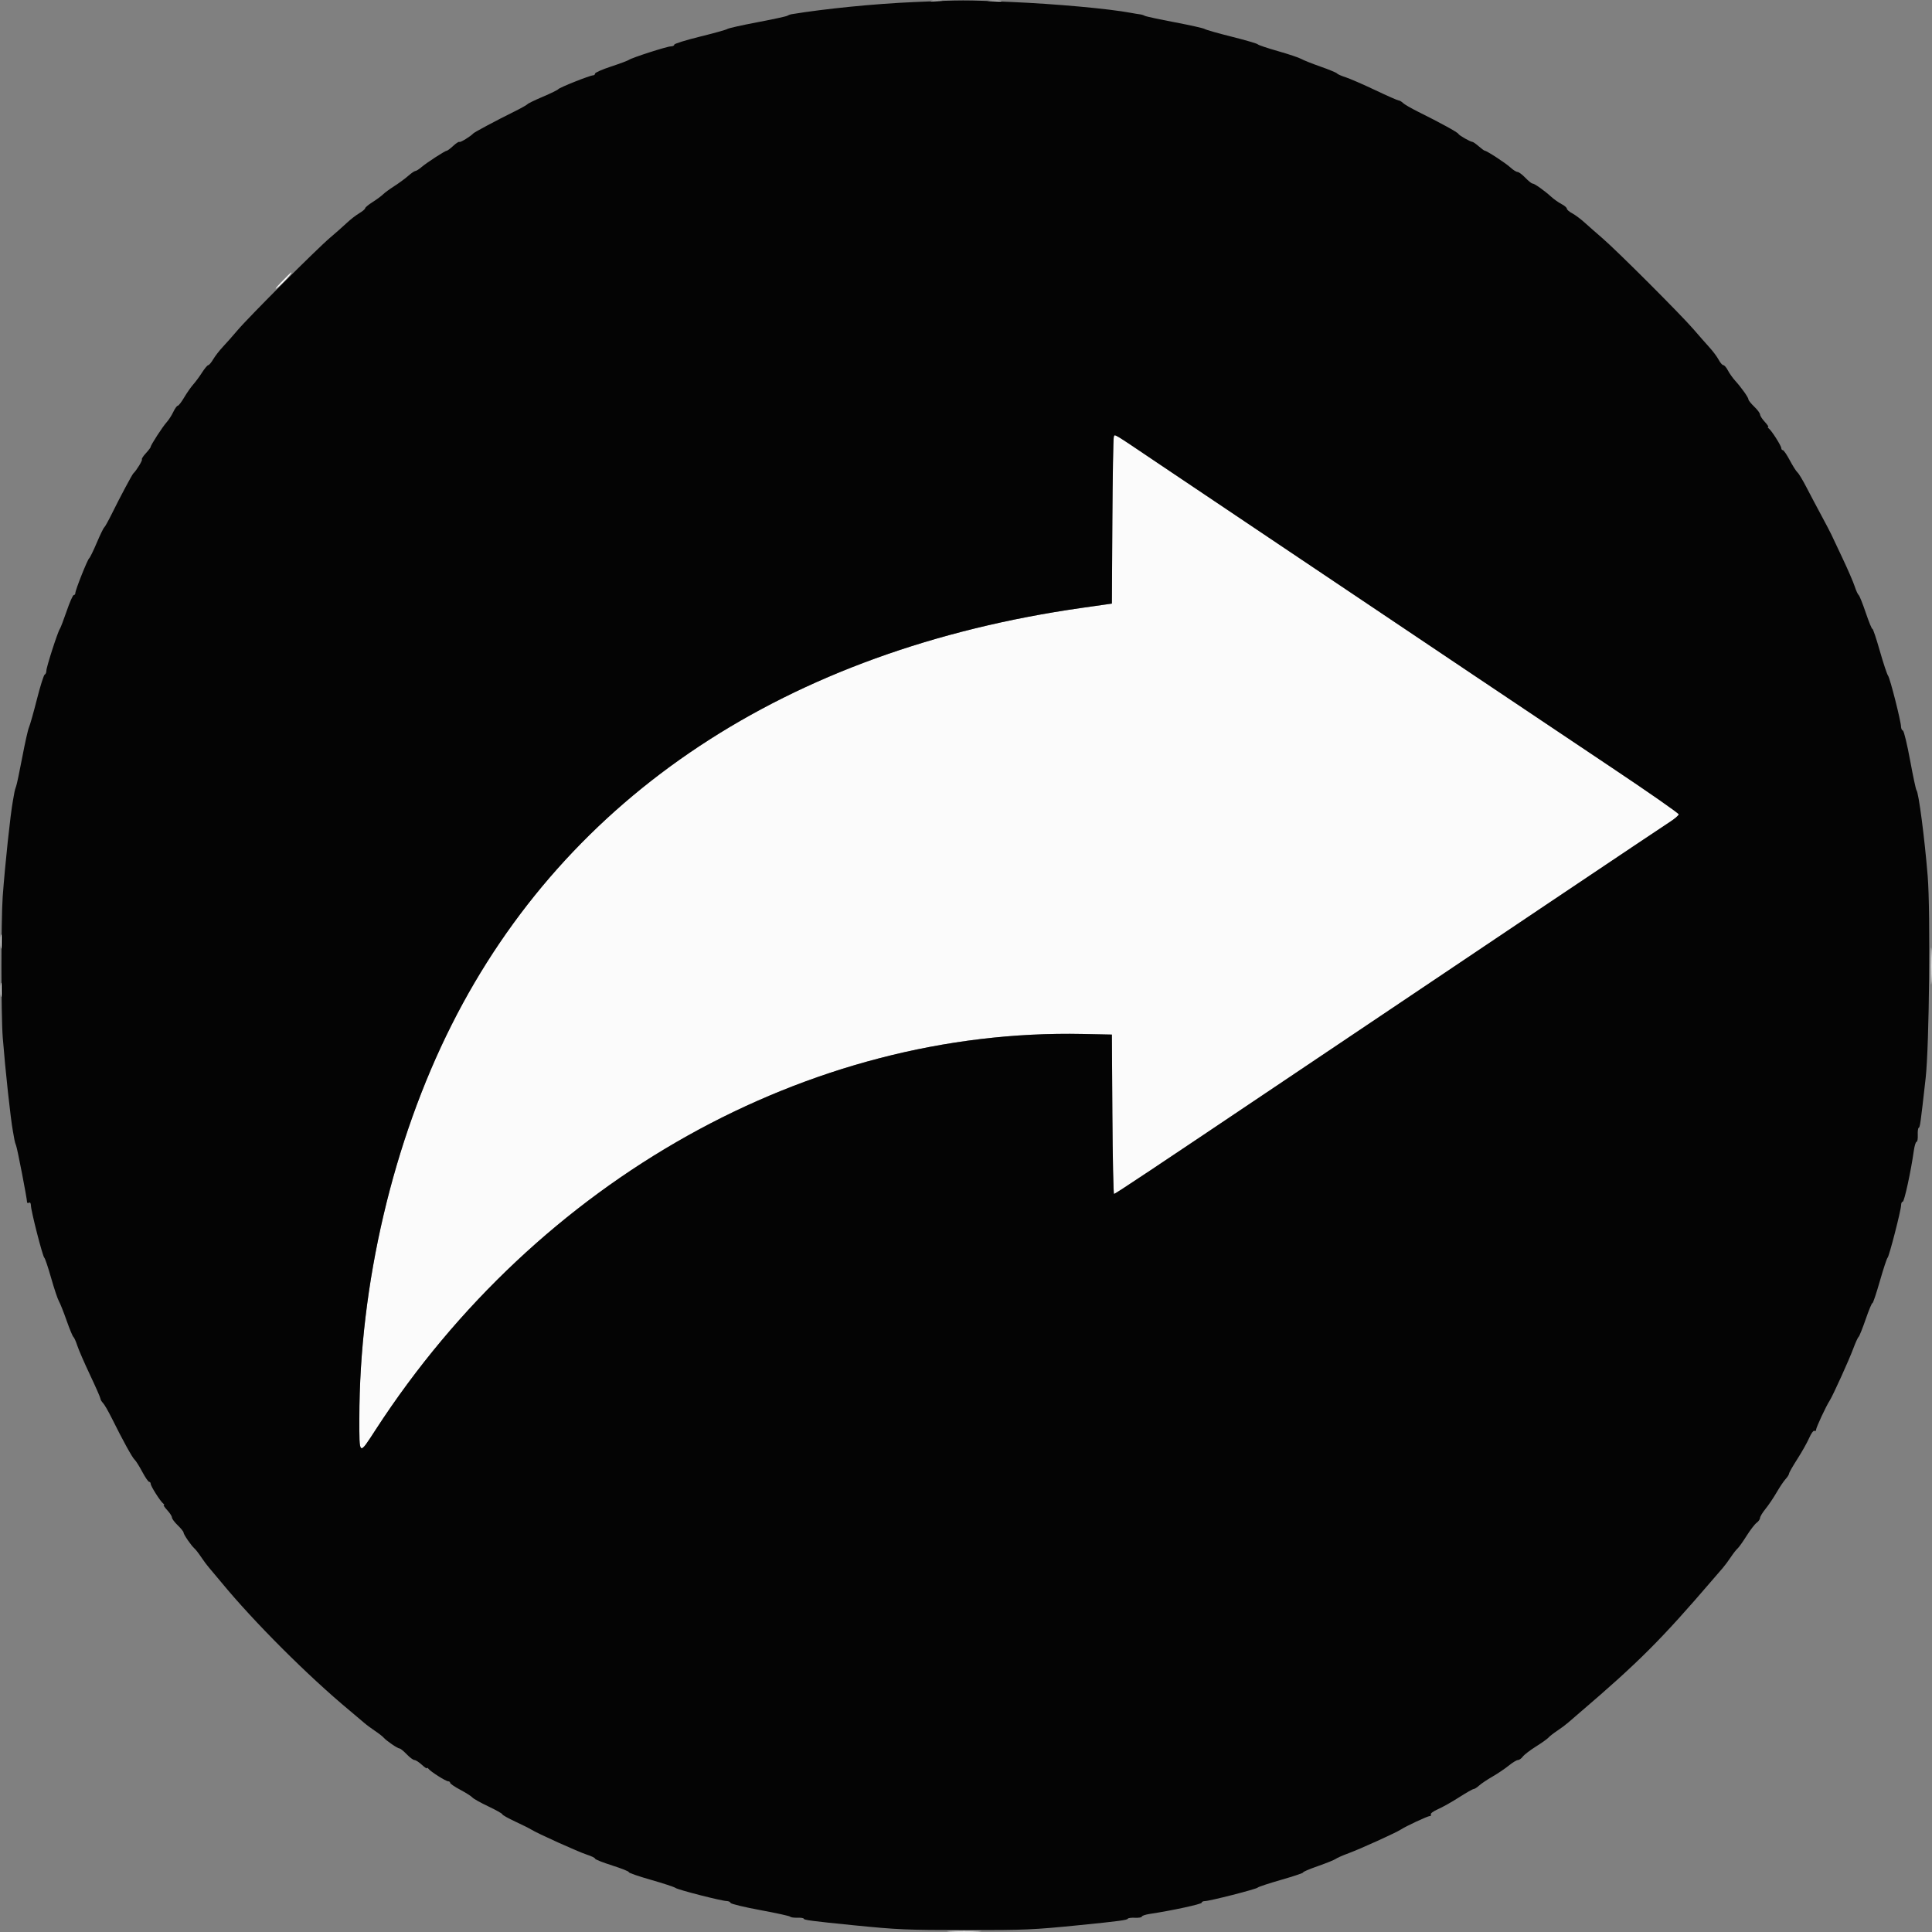 <svg id="svg" version="1.1" xmlns="http://www.w3.org/2000/svg" xmlns:xlink="http://www.w3.org/1999/xlink" width="400" height="400" viewBox="0, 0, 400,400"><rect x="0" y="0" width="400" height="400" fill="#808080" stroke="none"/><g id="svgg"><path id="path0" d="M192.900 0.287 C 193.505 0.378,194.495 0.378,195.100 0.287 C 195.705 0.195,195.210 0.120,194.000 0.120 C 192.790 0.120,192.295 0.195,192.900 0.287 M204.707 0.290 C 205.426 0.379,206.506 0.377,207.107 0.286 C 207.708 0.195,207.120 0.122,205.800 0.124 C 204.480 0.126,203.988 0.201,204.707 0.290 M58.185 58.469 C 57.093 59.607,56.745 60.106,57.411 59.579 C 58.552 58.676,60.631 56.400,60.315 56.400 C 60.235 56.400,59.277 57.331,58.185 58.469 M230.597 90.475 C 230.489 90.764,230.355 98.642,230.300 107.983 L 230.200 124.966 224.000 125.851 C 162.939 134.557,117.399 164.689,93.495 212.200 C 81.361 236.317,74.400 266.030,74.400 293.704 C 74.400 301.498,74.270 301.410,77.784 295.995 C 111.379 244.225,167.387 212.888,224.200 214.075 L 230.200 214.200 230.304 230.700 C 230.362 239.775,230.517 247.200,230.650 247.200 C 230.887 247.200,239.224 241.651,264.000 225.000 C 306.393 196.510,343.771 171.435,345.677 170.208 C 346.709 169.544,347.558 168.820,347.563 168.600 C 347.568 168.380,341.323 164.025,333.686 158.922 C 326.049 153.819,313.140 145.172,305.000 139.706 C 296.860 134.240,280.570 123.308,268.800 115.413 C 257.030 107.518,243.890 98.695,239.600 95.806 C 230.066 89.386,230.835 89.841,230.597 90.475 M0.124 195.000 C 0.126 196.320,0.201 196.812,0.290 196.093 C 0.379 195.374,0.377 194.294,0.286 193.693 C 0.195 193.092,0.122 193.680,0.124 195.000 M399.761 200.000 C 399.761 203.410,399.822 204.805,399.897 203.100 C 399.972 201.395,399.972 198.605,399.897 196.900 C 399.822 195.195,399.761 196.590,399.761 200.000 M0.124 205.000 C 0.126 206.320,0.201 206.812,0.290 206.093 C 0.379 205.374,0.377 204.294,0.286 203.693 C 0.195 203.092,0.122 203.680,0.124 205.000 M196.700 399.897 C 198.295 399.973,200.905 399.973,202.500 399.897 C 204.095 399.821,202.790 399.759,199.600 399.759 C 196.410 399.759,195.105 399.821,196.700 399.897 " stroke="none" fill="#fbfbfb" fill-rule="evenodd"></path><path id="path1" d="M189.191 0.430 C 180.961 0.791,170.810 1.801,163.800 2.957 C 163.580 2.993,163.220 3.132,163.000 3.266 C 162.780 3.400,159.990 4.004,156.800 4.608 C 153.610 5.212,150.820 5.836,150.600 5.996 C 150.380 6.156,147.815 6.873,144.900 7.590 C 141.985 8.306,139.600 9.052,139.600 9.246 C 139.600 9.441,139.285 9.600,138.901 9.600 C 138.113 9.600,130.817 11.948,130.200 12.400 C 129.980 12.561,128.315 13.182,126.500 13.779 C 124.685 14.377,123.200 15.031,123.200 15.233 C 123.200 15.435,123.011 15.600,122.780 15.600 C 122.155 15.600,115.834 18.116,115.589 18.462 C 115.472 18.626,114.032 19.331,112.389 20.029 C 110.745 20.726,109.310 21.422,109.200 21.576 C 109.090 21.729,107.830 22.433,106.400 23.139 C 102.853 24.892,98.244 27.350,98.000 27.619 C 97.446 28.228,95.285 29.552,95.118 29.384 C 95.012 29.279,94.438 29.644,93.842 30.196 C 93.246 30.748,92.649 31.200,92.514 31.200 C 92.158 31.200,88.357 33.662,87.268 34.599 C 86.755 35.039,86.185 35.400,86.000 35.400 C 85.815 35.400,85.155 35.850,84.532 36.400 C 83.909 36.950,82.611 37.906,81.646 38.525 C 80.681 39.144,79.618 39.925,79.282 40.261 C 78.947 40.596,77.981 41.307,77.136 41.840 C 76.291 42.374,75.600 42.949,75.600 43.119 C 75.600 43.289,75.050 43.753,74.377 44.150 C 73.705 44.547,72.553 45.441,71.817 46.136 C 71.081 46.831,69.522 48.210,68.353 49.200 C 65.597 51.534,51.534 65.597,49.200 68.353 C 48.210 69.522,46.831 71.081,46.136 71.817 C 45.441 72.553,44.547 73.705,44.150 74.377 C 43.753 75.050,43.289 75.600,43.119 75.600 C 42.949 75.600,42.379 76.275,41.852 77.100 C 41.325 77.925,40.496 79.050,40.009 79.600 C 39.522 80.150,38.674 81.365,38.124 82.300 C 37.574 83.235,36.982 84.000,36.808 84.000 C 36.634 84.000,36.213 84.585,35.872 85.300 C 35.531 86.015,34.923 86.960,34.520 87.400 C 33.690 88.306,31.200 92.142,31.200 92.514 C 31.200 92.649,30.748 93.246,30.196 93.842 C 29.644 94.438,29.279 95.012,29.384 95.118 C 29.552 95.285,28.228 97.446,27.619 98.000 C 27.350 98.244,24.892 102.853,23.139 106.400 C 22.433 107.830,21.729 109.090,21.576 109.200 C 21.422 109.310,20.726 110.745,20.029 112.389 C 19.331 114.032,18.626 115.472,18.462 115.589 C 18.116 115.834,15.600 122.155,15.600 122.780 C 15.600 123.011,15.451 123.200,15.269 123.200 C 15.087 123.200,14.430 124.685,13.808 126.500 C 13.186 128.315,12.549 129.980,12.392 130.200 C 11.951 130.818,9.600 138.118,9.600 138.868 C 9.600 139.234,9.444 139.593,9.253 139.667 C 9.062 139.740,8.334 142.050,7.636 144.800 C 6.938 147.550,6.200 150.160,5.996 150.600 C 5.792 151.040,5.166 153.830,4.605 156.800 C 4.043 159.770,3.473 162.470,3.337 162.800 C 3.200 163.130,3.046 163.670,2.994 164.000 C 2.941 164.330,2.796 165.140,2.672 165.800 C 2.162 168.507,1.048 178.962,0.562 185.600 C 0.209 190.416,0.213 210.305,0.568 214.800 C 1.106 221.623,2.196 231.669,2.672 234.200 C 2.796 234.860,2.941 235.670,2.994 236.000 C 3.046 236.330,3.203 236.870,3.342 237.200 C 3.594 237.797,5.600 248.172,5.600 248.877 C 5.600 249.081,5.780 249.136,6.000 249.000 C 6.220 248.864,6.400 249.115,6.400 249.559 C 6.400 250.655,8.831 260.150,9.175 260.400 C 9.327 260.510,9.963 262.400,10.588 264.600 C 11.214 266.800,11.938 268.960,12.197 269.400 C 12.456 269.840,13.172 271.640,13.789 273.400 C 14.407 275.160,15.040 276.690,15.198 276.800 C 15.355 276.910,15.719 277.720,16.005 278.600 C 16.292 279.480,17.488 282.231,18.663 284.714 C 19.839 287.197,20.800 289.389,20.800 289.586 C 20.800 289.782,21.034 290.181,21.320 290.471 C 21.607 290.762,22.422 292.170,23.133 293.600 C 25.452 298.268,27.391 301.792,27.864 302.200 C 28.119 302.420,28.829 303.545,29.443 304.700 C 30.056 305.855,30.702 306.800,30.879 306.800 C 31.055 306.800,31.200 306.984,31.200 307.209 C 31.200 307.696,33.220 310.874,33.796 311.294 C 34.018 311.456,34.074 311.591,33.919 311.594 C 33.765 311.597,34.080 312.076,34.619 312.658 C 35.159 313.241,35.600 313.927,35.600 314.184 C 35.600 314.440,36.140 315.168,36.800 315.800 C 37.460 316.432,38.000 317.103,38.000 317.291 C 38.000 317.690,39.588 320.007,40.265 320.595 C 40.522 320.818,41.152 321.631,41.665 322.403 C 42.179 323.175,42.918 324.165,43.307 324.603 C 43.695 325.041,44.827 326.390,45.823 327.600 C 52.562 335.794,63.820 347.045,72.400 354.162 C 73.610 355.166,74.959 356.305,75.397 356.693 C 75.835 357.082,76.825 357.821,77.597 358.335 C 78.369 358.848,79.182 359.478,79.405 359.735 C 79.993 360.412,82.310 362.000,82.709 362.000 C 82.897 362.000,83.568 362.540,84.200 363.200 C 84.832 363.860,85.560 364.400,85.816 364.400 C 86.073 364.400,86.759 364.841,87.342 365.381 C 87.924 365.920,88.403 366.235,88.406 366.081 C 88.409 365.926,88.544 365.982,88.706 366.204 C 89.126 366.780,92.304 368.800,92.791 368.800 C 93.016 368.800,93.200 368.945,93.200 369.121 C 93.200 369.298,94.145 369.944,95.300 370.557 C 96.455 371.171,97.580 371.886,97.800 372.146 C 98.020 372.407,99.505 373.238,101.100 373.993 C 102.695 374.748,104.000 375.484,104.000 375.629 C 104.000 375.774,105.215 376.458,106.700 377.148 C 108.185 377.838,109.670 378.579,110.000 378.796 C 111.100 379.517,119.776 383.431,121.500 383.983 C 122.435 384.283,123.200 384.657,123.200 384.814 C 123.200 384.972,124.807 385.611,126.771 386.235 C 128.736 386.859,130.275 387.478,130.193 387.611 C 130.111 387.743,132.149 388.452,134.722 389.185 C 137.295 389.918,139.608 390.679,139.862 390.876 C 140.366 391.267,149.385 393.576,150.467 393.591 C 150.833 393.596,151.193 393.771,151.267 393.980 C 151.340 394.188,154.100 394.856,157.400 395.464 C 160.700 396.071,163.490 396.685,163.600 396.827 C 163.710 396.970,164.385 397.067,165.100 397.043 C 165.815 397.020,166.400 397.110,166.400 397.245 C 166.400 397.514,168.200 397.751,176.600 398.591 C 185.897 399.520,187.652 399.596,199.958 399.606 C 212.160 399.616,213.886 399.542,223.400 398.590 C 231.600 397.770,233.388 397.532,233.502 397.245 C 233.559 397.103,234.234 397.016,235.002 397.052 C 235.771 397.088,236.400 396.979,236.400 396.810 C 236.400 396.641,237.165 396.388,238.100 396.247 C 242.588 395.574,248.800 394.231,248.800 393.933 C 248.800 393.750,249.095 393.600,249.455 393.600 C 250.442 393.600,260.170 391.114,260.400 390.803 C 260.510 390.654,262.710 389.928,265.289 389.189 C 267.869 388.450,269.899 387.765,269.800 387.667 C 269.702 387.569,271.077 386.980,272.854 386.358 C 274.632 385.735,276.292 385.064,276.543 384.866 C 276.794 384.668,278.003 384.137,279.230 383.685 C 281.597 382.813,288.992 379.461,290.000 378.803 C 291.112 378.077,295.563 376.000,296.007 376.000 C 296.249 376.000,296.351 375.845,296.235 375.656 C 296.118 375.467,296.782 374.980,297.711 374.575 C 298.640 374.170,300.605 373.065,302.079 372.119 C 303.552 371.174,304.913 370.400,305.103 370.400 C 305.294 370.400,305.798 370.080,306.225 369.689 C 306.651 369.297,307.900 368.458,309.000 367.823 C 310.100 367.188,311.626 366.158,312.391 365.534 C 313.156 364.910,314.001 364.400,314.268 364.400 C 314.536 364.400,314.990 364.080,315.277 363.689 C 315.565 363.298,316.790 362.358,318.000 361.598 C 319.210 360.839,320.380 360.005,320.600 359.744 C 320.820 359.483,321.631 358.848,322.403 358.335 C 323.175 357.821,324.165 357.086,324.603 356.702 C 325.041 356.319,326.120 355.389,327.000 354.636 C 339.263 344.147,343.952 339.458,354.633 327.000 C 355.388 326.120,356.319 325.041,356.702 324.603 C 357.086 324.165,357.821 323.175,358.335 322.403 C 358.848 321.631,359.483 320.820,359.744 320.600 C 360.005 320.380,360.839 319.210,361.598 318.000 C 362.358 316.790,363.298 315.565,363.689 315.277 C 364.080 314.990,364.400 314.536,364.400 314.268 C 364.400 314.001,364.910 313.156,365.534 312.391 C 366.158 311.626,367.188 310.100,367.823 309.000 C 368.458 307.900,369.297 306.651,369.689 306.225 C 370.080 305.798,370.400 305.294,370.400 305.103 C 370.400 304.913,371.174 303.552,372.119 302.079 C 373.065 300.605,374.170 298.640,374.575 297.711 C 374.980 296.782,375.467 296.118,375.656 296.235 C 375.845 296.351,376.000 296.249,376.000 296.007 C 376.000 295.563,378.077 291.112,378.803 290.000 C 379.451 289.007,382.805 281.617,383.691 279.230 C 384.147 278.003,384.644 276.910,384.797 276.800 C 384.950 276.690,385.617 275.029,386.280 273.109 C 386.942 271.189,387.566 269.699,387.665 269.798 C 387.764 269.898,388.450 267.869,389.189 265.289 C 389.928 262.710,390.653 260.510,390.801 260.400 C 391.123 260.159,393.608 250.496,393.603 249.500 C 393.601 249.115,393.755 248.800,393.944 248.800 C 394.268 248.800,395.645 242.465,396.226 238.300 C 396.372 237.255,396.632 236.400,396.804 236.400 C 396.977 236.400,397.088 235.771,397.052 235.002 C 397.016 234.234,397.102 233.559,397.244 233.502 C 397.521 233.392,397.621 232.681,398.686 223.200 C 399.431 216.566,399.711 188.843,399.108 181.400 C 398.467 173.485,397.230 164.013,396.784 163.600 C 396.665 163.490,396.071 160.700,395.464 157.400 C 394.856 154.100,394.188 151.340,393.980 151.267 C 393.771 151.193,393.595 150.833,393.589 150.467 C 393.570 149.313,391.311 140.417,390.905 139.897 C 390.692 139.623,389.916 137.290,389.182 134.711 C 388.447 132.131,387.763 130.104,387.662 130.204 C 387.562 130.305,386.948 128.815,386.298 126.894 C 385.649 124.972,384.982 123.310,384.816 123.200 C 384.651 123.090,384.281 122.280,383.994 121.400 C 383.707 120.520,382.582 117.917,381.494 115.616 C 380.407 113.315,379.345 111.065,379.136 110.616 C 378.927 110.167,378.000 108.401,377.078 106.692 C 376.155 104.982,374.774 102.372,374.009 100.892 C 373.244 99.411,372.405 98.020,372.145 97.800 C 371.885 97.580,371.171 96.455,370.557 95.300 C 369.944 94.145,369.298 93.200,369.121 93.200 C 368.945 93.200,368.800 93.016,368.800 92.791 C 368.800 92.304,366.780 89.126,366.204 88.706 C 365.982 88.544,365.926 88.409,366.081 88.406 C 366.235 88.403,365.920 87.924,365.381 87.342 C 364.841 86.759,364.400 86.073,364.400 85.816 C 364.400 85.560,363.860 84.832,363.200 84.200 C 362.540 83.568,362.000 82.897,362.000 82.709 C 362.000 82.301,360.569 80.279,359.260 78.836 C 358.743 78.266,358.063 77.305,357.749 76.700 C 357.436 76.095,357.009 75.600,356.800 75.600 C 356.591 75.600,356.160 75.105,355.841 74.500 C 355.523 73.895,354.663 72.740,353.931 71.933 C 353.199 71.125,351.700 69.421,350.600 68.145 C 348.010 65.142,334.858 51.990,331.855 49.400 C 330.579 48.300,328.875 46.801,328.067 46.069 C 327.260 45.337,326.105 44.477,325.500 44.159 C 324.895 43.840,324.400 43.409,324.400 43.200 C 324.400 42.991,323.905 42.564,323.300 42.251 C 322.695 41.937,321.734 41.257,321.164 40.740 C 319.721 39.431,317.699 38.000,317.291 38.000 C 317.103 38.000,316.432 37.460,315.800 36.800 C 315.168 36.140,314.440 35.600,314.184 35.600 C 313.927 35.600,313.263 35.179,312.707 34.664 C 311.747 33.774,307.801 31.200,307.397 31.200 C 307.292 31.200,306.740 30.795,306.171 30.300 C 305.602 29.805,305.015 29.392,304.868 29.383 C 304.397 29.354,302.077 28.029,301.936 27.708 C 301.796 27.392,298.208 25.422,293.600 23.133 C 292.170 22.422,290.762 21.607,290.471 21.320 C 290.181 21.034,289.782 20.800,289.586 20.800 C 289.390 20.800,287.198 19.835,284.715 18.656 C 282.232 17.476,279.480 16.280,278.600 15.998 C 277.720 15.715,276.910 15.355,276.800 15.198 C 276.690 15.040,275.160 14.407,273.400 13.789 C 271.640 13.172,269.840 12.456,269.400 12.197 C 268.960 11.938,266.800 11.214,264.600 10.588 C 262.400 9.963,260.510 9.326,260.400 9.173 C 260.290 9.020,257.860 8.310,255.000 7.594 C 252.140 6.878,249.620 6.161,249.400 5.999 C 249.180 5.838,246.390 5.212,243.200 4.608 C 240.010 4.004,237.223 3.404,237.007 3.274 C 236.791 3.144,236.341 3.006,236.007 2.968 C 235.673 2.930,234.860 2.796,234.200 2.672 C 229.591 1.804,218.680 0.811,209.320 0.407 C 199.410 -0.020,199.456 -0.020,189.191 0.430 M239.600 95.806 C 243.890 98.695,257.030 107.518,268.800 115.413 C 280.570 123.308,296.860 134.240,305.000 139.706 C 313.140 145.172,326.049 153.819,333.686 158.922 C 341.323 164.025,347.568 168.380,347.563 168.600 C 347.558 168.820,346.709 169.544,345.677 170.208 C 343.771 171.435,306.393 196.510,264.000 225.000 C 239.224 241.651,230.887 247.200,230.650 247.200 C 230.517 247.200,230.362 239.775,230.304 230.700 L 230.200 214.200 224.200 214.075 C 167.387 212.888,111.379 244.225,77.784 295.995 C 74.270 301.410,74.400 301.498,74.400 293.704 C 74.400 266.030,81.361 236.317,93.495 212.200 C 117.399 164.689,162.939 134.557,224.000 125.851 L 230.200 124.966 230.300 107.983 C 230.355 98.642,230.489 90.764,230.597 90.475 C 230.835 89.841,230.066 89.386,239.600 95.806 " stroke="none" fill="#040404" fill-rule="evenodd"></path></g></svg>